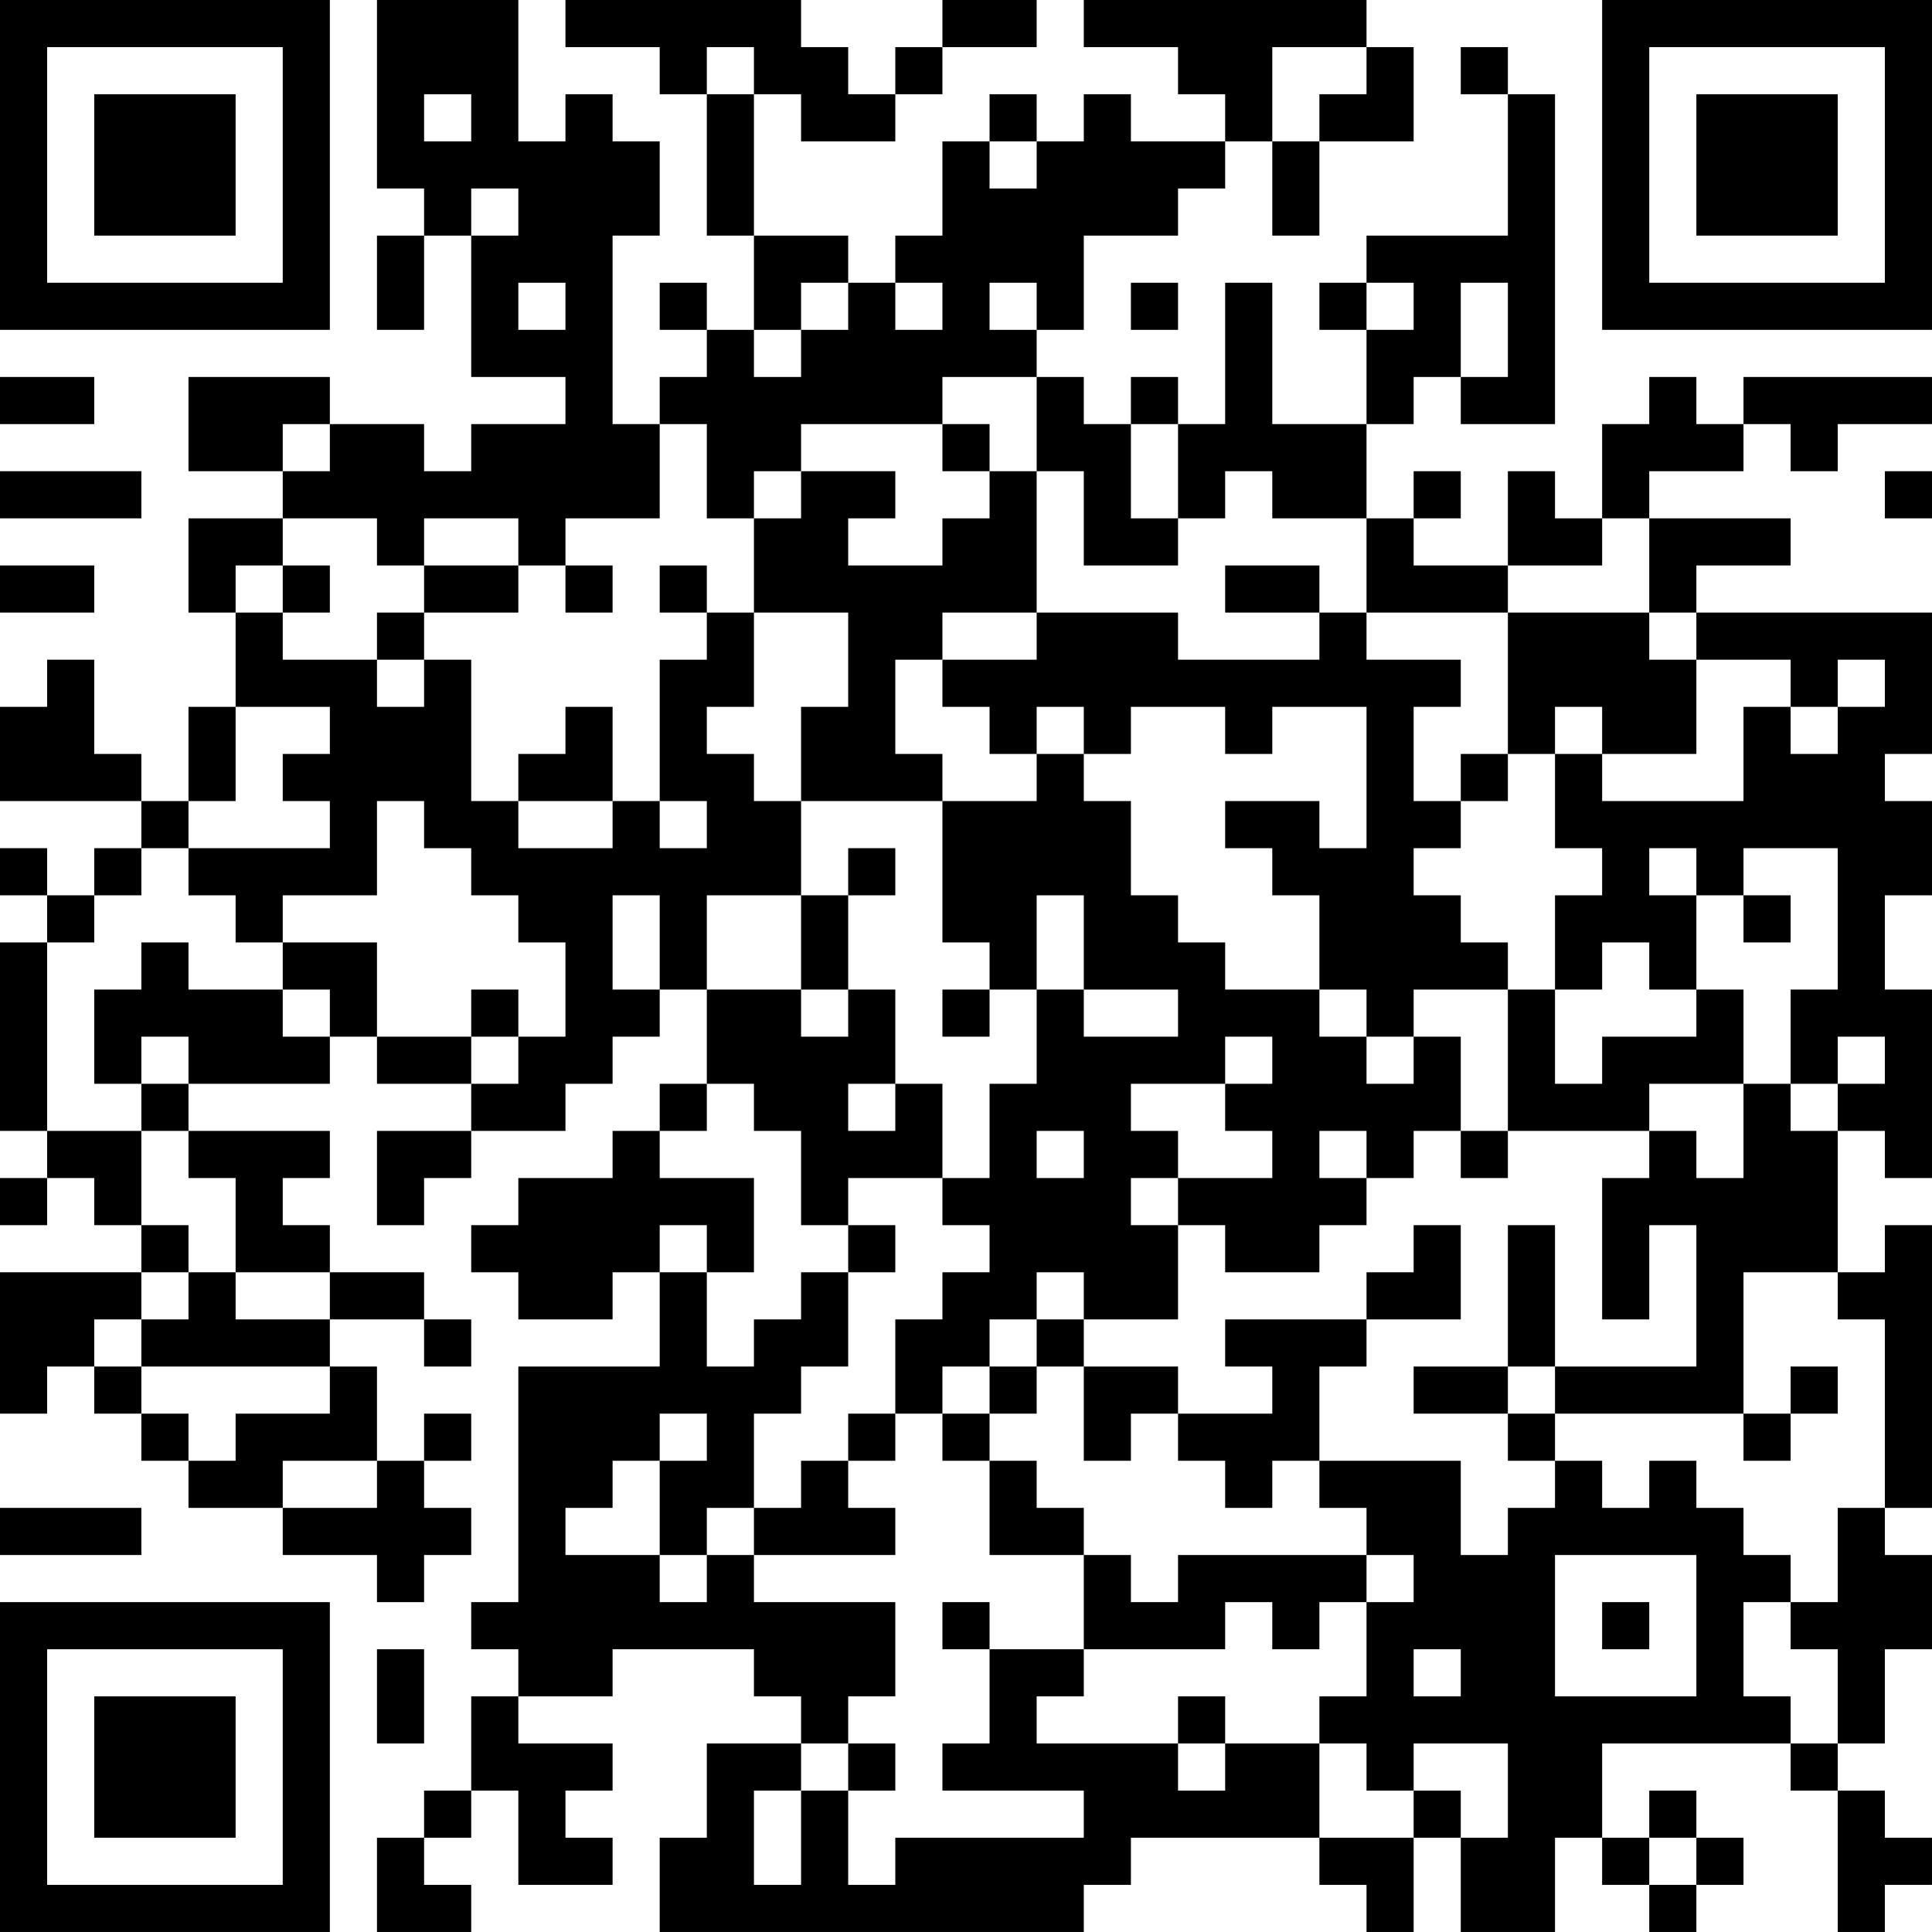 <?xml version="1.0" encoding="UTF-8"?>
<svg xmlns="http://www.w3.org/2000/svg" version="1.1" width="300" height="300" viewBox="0 0 300 300"><rect x="0" y="0" width="300" height="300" fill="#ffffff"/><g transform="scale(7.317)"><g transform="translate(0,0)"><path fill-rule="evenodd" d="M8 0L8 4L9 4L9 5L8 5L8 7L9 7L9 5L10 5L10 8L12 8L12 9L10 9L10 10L9 10L9 9L7 9L7 8L4 8L4 10L6 10L6 11L4 11L4 13L5 13L5 15L4 15L4 17L3 17L3 16L2 16L2 14L1 14L1 15L0 15L0 17L3 17L3 18L2 18L2 19L1 19L1 18L0 18L0 19L1 19L1 20L0 20L0 24L1 24L1 25L0 25L0 26L1 26L1 25L2 25L2 26L3 26L3 27L0 27L0 30L1 30L1 29L2 29L2 30L3 30L3 31L4 31L4 32L6 32L6 33L8 33L8 34L9 34L9 33L10 33L10 32L9 32L9 31L10 31L10 30L9 30L9 31L8 31L8 29L7 29L7 28L9 28L9 29L10 29L10 28L9 28L9 27L7 27L7 26L6 26L6 25L7 25L7 24L4 24L4 23L7 23L7 22L8 22L8 23L10 23L10 24L8 24L8 26L9 26L9 25L10 25L10 24L12 24L12 23L13 23L13 22L14 22L14 21L15 21L15 23L14 23L14 24L13 24L13 25L11 25L11 26L10 26L10 27L11 27L11 28L13 28L13 27L14 27L14 29L11 29L11 34L10 34L10 35L11 35L11 36L10 36L10 38L9 38L9 39L8 39L8 41L10 41L10 40L9 40L9 39L10 39L10 38L11 38L11 40L13 40L13 39L12 39L12 38L13 38L13 37L11 37L11 36L13 36L13 35L16 35L16 36L17 36L17 37L15 37L15 39L14 39L14 41L23 41L23 40L24 40L24 39L28 39L28 40L29 40L29 41L30 41L30 39L31 39L31 41L33 41L33 39L34 39L34 40L35 40L35 41L36 41L36 40L37 40L37 39L36 39L36 38L35 38L35 39L34 39L34 37L38 37L38 38L39 38L39 41L40 41L40 40L41 40L41 39L40 39L40 38L39 38L39 37L40 37L40 35L41 35L41 33L40 33L40 32L41 32L41 26L40 26L40 27L39 27L39 24L40 24L40 25L41 25L41 21L40 21L40 19L41 19L41 17L40 17L40 16L41 16L41 13L36 13L36 12L38 12L38 11L35 11L35 10L37 10L37 9L38 9L38 10L39 10L39 9L41 9L41 8L37 8L37 9L36 9L36 8L35 8L35 9L34 9L34 11L33 11L33 10L32 10L32 12L30 12L30 11L31 11L31 10L30 10L30 11L29 11L29 9L30 9L30 8L31 8L31 9L33 9L33 2L32 2L32 1L31 1L31 2L32 2L32 5L29 5L29 6L28 6L28 7L29 7L29 9L27 9L27 6L26 6L26 9L25 9L25 8L24 8L24 9L23 9L23 8L22 8L22 7L23 7L23 5L25 5L25 4L26 4L26 3L27 3L27 5L28 5L28 3L30 3L30 1L29 1L29 0L23 0L23 1L25 1L25 2L26 2L26 3L24 3L24 2L23 2L23 3L22 3L22 2L21 2L21 3L20 3L20 5L19 5L19 6L18 6L18 5L16 5L16 2L17 2L17 3L19 3L19 2L20 2L20 1L22 1L22 0L20 0L20 1L19 1L19 2L18 2L18 1L17 1L17 0L12 0L12 1L14 1L14 2L15 2L15 5L16 5L16 7L15 7L15 6L14 6L14 7L15 7L15 8L14 8L14 9L13 9L13 5L14 5L14 3L13 3L13 2L12 2L12 3L11 3L11 0ZM15 1L15 2L16 2L16 1ZM27 1L27 3L28 3L28 2L29 2L29 1ZM9 2L9 3L10 3L10 2ZM21 3L21 4L22 4L22 3ZM10 4L10 5L11 5L11 4ZM11 6L11 7L12 7L12 6ZM17 6L17 7L16 7L16 8L17 8L17 7L18 7L18 6ZM19 6L19 7L20 7L20 6ZM21 6L21 7L22 7L22 6ZM24 6L24 7L25 7L25 6ZM29 6L29 7L30 7L30 6ZM31 6L31 8L32 8L32 6ZM0 8L0 9L2 9L2 8ZM20 8L20 9L17 9L17 10L16 10L16 11L15 11L15 9L14 9L14 11L12 11L12 12L11 12L11 11L9 11L9 12L8 12L8 11L6 11L6 12L5 12L5 13L6 13L6 14L8 14L8 15L9 15L9 14L10 14L10 17L11 17L11 18L13 18L13 17L14 17L14 18L15 18L15 17L14 17L14 14L15 14L15 13L16 13L16 15L15 15L15 16L16 16L16 17L17 17L17 19L15 19L15 21L17 21L17 22L18 22L18 21L19 21L19 23L18 23L18 24L19 24L19 23L20 23L20 25L18 25L18 26L17 26L17 24L16 24L16 23L15 23L15 24L14 24L14 25L16 25L16 27L15 27L15 26L14 26L14 27L15 27L15 29L16 29L16 28L17 28L17 27L18 27L18 29L17 29L17 30L16 30L16 32L15 32L15 33L14 33L14 31L15 31L15 30L14 30L14 31L13 31L13 32L12 32L12 33L14 33L14 34L15 34L15 33L16 33L16 34L19 34L19 36L18 36L18 37L17 37L17 38L16 38L16 40L17 40L17 38L18 38L18 40L19 40L19 39L23 39L23 38L20 38L20 37L21 37L21 35L23 35L23 36L22 36L22 37L25 37L25 38L26 38L26 37L28 37L28 39L30 39L30 38L31 38L31 39L32 39L32 37L30 37L30 38L29 38L29 37L28 37L28 36L29 36L29 34L30 34L30 33L29 33L29 32L28 32L28 31L31 31L31 33L32 33L32 32L33 32L33 31L34 31L34 32L35 32L35 31L36 31L36 32L37 32L37 33L38 33L38 34L37 34L37 36L38 36L38 37L39 37L39 35L38 35L38 34L39 34L39 32L40 32L40 28L39 28L39 27L37 27L37 30L33 30L33 29L36 29L36 26L35 26L35 28L34 28L34 25L35 25L35 24L36 24L36 25L37 25L37 23L38 23L38 24L39 24L39 23L40 23L40 22L39 22L39 23L38 23L38 21L39 21L39 18L37 18L37 19L36 19L36 18L35 18L35 19L36 19L36 21L35 21L35 20L34 20L34 21L33 21L33 19L34 19L34 18L33 18L33 16L34 16L34 17L37 17L37 15L38 15L38 16L39 16L39 15L40 15L40 14L39 14L39 15L38 15L38 14L36 14L36 13L35 13L35 11L34 11L34 12L32 12L32 13L29 13L29 11L27 11L27 10L26 10L26 11L25 11L25 9L24 9L24 11L25 11L25 12L23 12L23 10L22 10L22 8ZM6 9L6 10L7 10L7 9ZM20 9L20 10L21 10L21 11L20 11L20 12L18 12L18 11L19 11L19 10L17 10L17 11L16 11L16 13L18 13L18 15L17 15L17 17L20 17L20 20L21 20L21 21L20 21L20 22L21 22L21 21L22 21L22 23L21 23L21 25L20 25L20 26L21 26L21 27L20 27L20 28L19 28L19 30L18 30L18 31L17 31L17 32L16 32L16 33L19 33L19 32L18 32L18 31L19 31L19 30L20 30L20 31L21 31L21 33L23 33L23 35L26 35L26 34L27 34L27 35L28 35L28 34L29 34L29 33L25 33L25 34L24 34L24 33L23 33L23 32L22 32L22 31L21 31L21 30L22 30L22 29L23 29L23 31L24 31L24 30L25 30L25 31L26 31L26 32L27 32L27 31L28 31L28 29L29 29L29 28L31 28L31 26L30 26L30 27L29 27L29 28L26 28L26 29L27 29L27 30L25 30L25 29L23 29L23 28L25 28L25 26L26 26L26 27L28 27L28 26L29 26L29 25L30 25L30 24L31 24L31 25L32 25L32 24L35 24L35 23L37 23L37 21L36 21L36 22L34 22L34 23L33 23L33 21L32 21L32 20L31 20L31 19L30 19L30 18L31 18L31 17L32 17L32 16L33 16L33 15L34 15L34 16L36 16L36 14L35 14L35 13L32 13L32 16L31 16L31 17L30 17L30 15L31 15L31 14L29 14L29 13L28 13L28 12L26 12L26 13L28 13L28 14L25 14L25 13L22 13L22 10L21 10L21 9ZM0 10L0 11L3 11L3 10ZM40 10L40 11L41 11L41 10ZM0 12L0 13L2 13L2 12ZM6 12L6 13L7 13L7 12ZM9 12L9 13L8 13L8 14L9 14L9 13L11 13L11 12ZM12 12L12 13L13 13L13 12ZM14 12L14 13L15 13L15 12ZM20 13L20 14L19 14L19 16L20 16L20 17L22 17L22 16L23 16L23 17L24 17L24 19L25 19L25 20L26 20L26 21L28 21L28 22L29 22L29 23L30 23L30 22L31 22L31 24L32 24L32 21L30 21L30 22L29 22L29 21L28 21L28 19L27 19L27 18L26 18L26 17L28 17L28 18L29 18L29 15L27 15L27 16L26 16L26 15L24 15L24 16L23 16L23 15L22 15L22 16L21 16L21 15L20 15L20 14L22 14L22 13ZM5 15L5 17L4 17L4 18L3 18L3 19L2 19L2 20L1 20L1 24L3 24L3 26L4 26L4 27L3 27L3 28L2 28L2 29L3 29L3 30L4 30L4 31L5 31L5 30L7 30L7 29L3 29L3 28L4 28L4 27L5 27L5 28L7 28L7 27L5 27L5 25L4 25L4 24L3 24L3 23L4 23L4 22L3 22L3 23L2 23L2 21L3 21L3 20L4 20L4 21L6 21L6 22L7 22L7 21L6 21L6 20L8 20L8 22L10 22L10 23L11 23L11 22L12 22L12 20L11 20L11 19L10 19L10 18L9 18L9 17L8 17L8 19L6 19L6 20L5 20L5 19L4 19L4 18L7 18L7 17L6 17L6 16L7 16L7 15ZM12 15L12 16L11 16L11 17L13 17L13 15ZM18 18L18 19L17 19L17 21L18 21L18 19L19 19L19 18ZM13 19L13 21L14 21L14 19ZM22 19L22 21L23 21L23 22L25 22L25 21L23 21L23 19ZM37 19L37 20L38 20L38 19ZM10 21L10 22L11 22L11 21ZM26 22L26 23L24 23L24 24L25 24L25 25L24 25L24 26L25 26L25 25L27 25L27 24L26 24L26 23L27 23L27 22ZM22 24L22 25L23 25L23 24ZM28 24L28 25L29 25L29 24ZM18 26L18 27L19 27L19 26ZM32 26L32 29L30 29L30 30L32 30L32 31L33 31L33 30L32 30L32 29L33 29L33 26ZM22 27L22 28L21 28L21 29L20 29L20 30L21 30L21 29L22 29L22 28L23 28L23 27ZM38 29L38 30L37 30L37 31L38 31L38 30L39 30L39 29ZM6 31L6 32L8 32L8 31ZM0 32L0 33L3 33L3 32ZM33 33L33 36L36 36L36 33ZM20 34L20 35L21 35L21 34ZM34 34L34 35L35 35L35 34ZM8 35L8 37L9 37L9 35ZM30 35L30 36L31 36L31 35ZM25 36L25 37L26 37L26 36ZM18 37L18 38L19 38L19 37ZM35 39L35 40L36 40L36 39ZM0 0L0 7L7 7L7 0ZM1 1L1 6L6 6L6 1ZM2 2L2 5L5 5L5 2ZM34 0L34 7L41 7L41 0ZM35 1L35 6L40 6L40 1ZM36 2L36 5L39 5L39 2ZM0 34L0 41L7 41L7 34ZM1 35L1 40L6 40L6 35ZM2 36L2 39L5 39L5 36Z" fill="#000000"/></g></g></svg>
